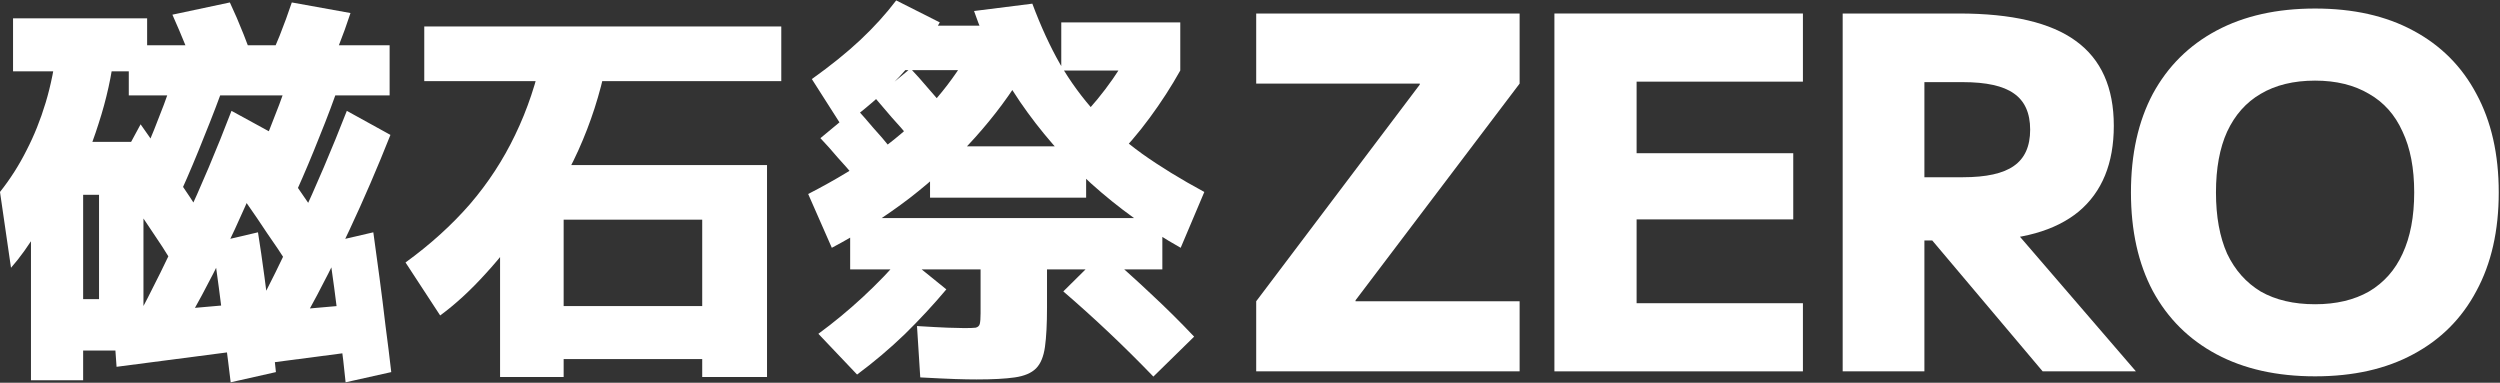 <svg width="503" height="77" viewBox="0 0 503 77" fill="none" xmlns="http://www.w3.org/2000/svg">
<rect x="0" y="0" width="503" height="77" fill="#333333" stroke="none"/>
<path d="M465.796 75.717C458.106 75.717 451.491 74.237 445.952 71.277C440.412 68.317 436.144 64.074 433.146 58.549C430.213 53.024 428.747 46.413 428.747 38.717C428.747 31.021 430.213 24.41 433.146 18.885C436.144 13.36 440.412 9.117 445.952 6.157C451.491 3.197 458.106 1.717 465.796 1.717C473.486 1.717 480.068 3.197 485.542 6.157C491.082 9.117 495.318 13.36 498.25 18.885C501.248 24.41 502.747 31.021 502.747 38.717C502.747 46.413 501.248 53.024 498.25 58.549C495.318 64.074 491.082 68.317 485.542 71.277C480.068 74.237 473.486 75.717 465.796 75.717ZM465.796 61.213C470.032 61.213 473.649 60.358 476.647 58.648C479.644 56.872 481.893 54.339 483.392 51.05C484.956 47.696 485.738 43.585 485.738 38.717C485.738 33.849 484.956 29.771 483.392 26.482C481.893 23.128 479.644 20.595 476.647 18.885C473.649 17.109 470.032 16.221 465.796 16.221C461.495 16.221 457.845 17.109 454.847 18.885C451.915 20.595 449.666 23.128 448.102 26.482C446.604 29.771 445.854 33.849 445.854 38.717C445.854 43.585 446.604 47.696 448.102 51.05C449.666 54.339 451.915 56.872 454.847 58.648C457.845 60.358 461.495 61.213 465.796 61.213Z" fill="white"/>
<path d="M370.747 74.717V2.717H394.154C404.793 2.717 412.627 4.558 417.657 8.24C422.751 11.922 425.298 17.61 425.298 25.303C425.298 32.865 422.944 38.618 418.237 42.564C413.53 46.443 406.598 48.383 397.442 48.383H378.968V35.66H394.927C399.635 35.66 403.052 34.903 405.18 33.391C407.372 31.879 408.468 29.446 408.468 26.092C408.468 22.739 407.372 20.306 405.18 18.794C403.052 17.281 399.635 16.525 394.927 16.525H387.19V74.717H370.747ZM410.983 74.717L383.611 42.268H401.795L429.747 74.717H410.983Z" fill="white"/>
<path d="M312.747 74.717V2.717H362.747V16.427H329.284V30.827H360.802V44.142H329.284V61.007H362.747V74.717H312.747Z" fill="white"/>
<path d="M252.747 74.717V60.613L285.661 17.018V16.821H252.747V2.717H305.747V16.821L272.734 60.416V60.613H305.747V74.717H252.747Z" fill="white"/>
<path d="M196.472 76.343C195.269 76.343 193.821 76.316 192.126 76.261C190.486 76.206 188.163 76.097 185.156 75.933L184.5 65.601C187.179 65.765 189.229 65.874 190.65 65.929C192.126 65.984 193.247 66.011 194.012 66.011C195.105 66.011 195.871 65.984 196.308 65.929C196.745 65.82 197.019 65.574 197.128 65.191C197.237 64.754 197.292 64.043 197.292 63.059V54.203H171.052V43.871H233.864V54.203H210.658V61.911C210.658 65.191 210.521 67.815 210.248 69.783C209.975 71.751 209.373 73.2 208.444 74.129C207.515 75.058 206.093 75.66 204.18 75.933C202.321 76.206 199.752 76.343 196.472 76.343ZM172.446 75.359L164.656 67.159C167.717 64.918 170.697 62.458 173.594 59.779C176.491 57.1 179.225 54.258 181.794 51.251L190.404 58.221C187.835 61.282 185.047 64.289 182.04 67.241C179.033 70.138 175.835 72.844 172.446 75.359ZM172.036 35.671C170.888 34.304 169.713 32.965 168.51 31.653C167.362 30.286 166.214 29.002 165.066 27.799L172.282 21.813C173.43 23.07 174.578 24.382 175.726 25.749C176.929 27.061 178.077 28.4 179.17 29.767L172.036 35.671ZM167.362 49.857L162.606 39.033C168.237 36.136 173.047 33.211 177.038 30.259C181.083 27.307 184.555 24.191 187.452 20.911C190.404 17.631 192.973 14.078 195.16 10.251L206.23 14.105C203.442 18.806 200.08 23.344 196.144 27.717C192.263 32.036 187.889 36.081 183.024 39.853C178.159 43.57 172.938 46.905 167.362 49.857ZM169.412 25.421L163.344 15.909C167.171 13.176 170.423 10.552 173.102 8.037C175.835 5.468 178.241 2.816 180.318 0.083L189.092 4.511C186.851 8.392 184.117 12.055 180.892 15.499C177.667 18.888 173.84 22.196 169.412 25.421ZM232.06 75.769C229.108 72.708 226.129 69.756 223.122 66.913C220.115 64.07 217.054 61.31 213.938 58.631L222.056 50.595C225.391 53.438 228.561 56.28 231.568 59.123C234.575 61.911 237.472 64.781 240.26 67.733L232.06 75.769ZM182.942 27.635C181.794 26.268 180.619 24.929 179.416 23.617C178.268 22.25 177.147 20.938 176.054 19.681L183.188 13.777C184.336 14.98 185.484 16.264 186.632 17.631C187.835 18.998 188.983 20.337 190.076 21.649L182.942 27.635ZM187.124 39.771V29.439H218.53V39.771H187.124ZM179.17 14.105V5.167H206.23V14.105H179.17ZM237.554 49.857C231.049 46.194 225.035 41.876 219.514 36.901C214.047 31.872 209.291 26.405 205.246 20.501C201.201 14.542 198.112 8.447 195.98 2.215L207.706 0.739C209.401 5.276 211.259 9.322 213.282 12.875C215.359 16.428 217.737 19.681 220.416 22.633C223.095 25.585 226.211 28.346 229.764 30.915C233.372 33.484 237.554 36.054 242.31 38.623L237.554 49.857ZM223.778 32.473L215.66 25.503C218.12 23.152 220.361 20.638 222.384 17.959C224.461 15.226 226.293 12.356 227.878 9.349L237.472 14.187C235.668 17.412 233.618 20.583 231.322 23.699C229.081 26.76 226.566 29.685 223.778 32.473ZM213.528 14.187V4.511H237.472V14.187H213.528Z" fill="white"/>
<path d="M100.614 75.851V33.211H154.324V75.851H141.286V72.243H113.406V61.583H141.286V44.199H113.406V75.851H100.614ZM88.56 63.469L81.59 52.809C86.565 49.201 90.883 45.292 94.546 41.083C98.209 36.819 101.243 32.172 103.648 27.143C106.108 22.059 107.967 16.51 109.224 10.497L121.934 12.957C120.731 18.916 118.873 24.683 116.358 30.259C113.843 35.78 110.755 41.028 107.092 46.003V43.051C103.976 47.643 100.86 51.634 97.744 55.023C94.683 58.412 91.621 61.228 88.56 63.469ZM85.362 16.319V5.331H157.194V16.319H85.362Z" fill="white"/>
<path d="M61.5 63.633L50.266 64.863C53.765 58.303 57.127 51.497 60.352 44.445C63.632 37.393 66.775 30.013 69.782 22.305L78.556 27.143C75.932 33.758 73.199 40.099 70.356 46.167C67.568 52.18 64.616 58.002 61.5 63.633ZM6.232 76.507V28.537H28.864V70.521H16.728V60.189H19.926V39.197H16.728V76.507H6.232ZM23.452 73.801L22.714 63.387L47.97 61.173L48.626 70.521L23.452 73.801ZM2.214 53.875L0 38.623C2.077 35.999 3.854 33.211 5.33 30.259C6.861 27.307 8.145 24.109 9.184 20.665C10.223 17.221 10.988 13.422 11.48 9.267L23.042 10.333C22.495 15.144 21.429 19.982 19.844 24.847C18.313 29.712 16.373 34.359 14.022 38.787L13.202 35.179C11.343 39.498 9.485 43.215 7.626 46.331C5.767 49.392 3.963 51.907 2.214 53.875ZM46.412 76.917C46.084 74.129 45.701 71.095 45.264 67.815C44.881 64.48 44.471 61.173 44.034 57.893C43.597 54.613 43.187 51.606 42.804 48.873L51.906 46.741C52.343 49.474 52.781 52.481 53.218 55.761C53.655 59.041 54.065 62.321 54.448 65.601C54.885 68.881 55.241 71.97 55.514 74.867L46.412 76.917ZM34.44 52.481C33.347 50.677 32.089 48.736 30.668 46.659C29.301 44.582 27.907 42.532 26.486 40.509C25.119 38.486 23.889 36.71 22.796 35.179L28.29 25.011C29.438 26.596 30.668 28.4 31.98 30.423C33.347 32.391 34.713 34.414 36.08 36.491C37.501 38.568 38.786 40.509 39.934 42.313L34.44 52.481ZM38.294 63.633L27.142 64.863C30.641 58.303 34.003 51.497 37.228 44.445C40.508 37.393 43.624 30.013 46.576 22.305L55.432 27.143C52.753 33.758 50.02 40.099 47.232 46.167C44.444 52.18 41.465 58.002 38.294 63.633ZM48.79 73.719L48.052 63.305L72.488 61.173L73.226 70.521L48.79 73.719ZM2.624 14.351V3.691H29.602V14.351H2.624ZM36.49 38.377L28.946 31.079C30.367 27.744 31.707 24.41 32.964 21.075C34.221 17.686 35.451 14.187 36.654 10.579L45.428 16.073C44.116 19.79 42.667 23.59 41.082 27.471C39.551 31.352 38.021 34.988 36.49 38.377ZM69.536 76.917C69.263 74.129 68.907 71.095 68.47 67.815C68.087 64.48 67.677 61.173 67.24 57.893C66.803 54.613 66.365 51.606 65.928 48.873L75.112 46.741C75.495 49.474 75.905 52.481 76.342 55.761C76.779 59.041 77.189 62.321 77.572 65.601C78.009 68.881 78.392 71.97 78.72 74.867L69.536 76.917ZM57.646 52.727C56.498 50.923 55.213 49.01 53.792 46.987C52.425 44.91 51.031 42.86 49.61 40.837C48.243 38.76 47.013 36.956 45.92 35.425L52.07 26.241C53.218 27.826 54.475 29.63 55.842 31.653C57.209 33.676 58.575 35.726 59.942 37.803C61.363 39.826 62.648 41.739 63.796 43.543L57.646 52.727ZM40.098 16.483C39.278 14.132 38.403 11.809 37.474 9.513C36.545 7.217 35.615 5.03 34.686 2.953L46.248 0.493C47.177 2.461 48.107 4.62 49.036 6.971C49.965 9.322 50.84 11.672 51.66 14.023L40.098 16.483ZM59.696 38.377L52.152 31.079C53.573 27.744 54.913 24.41 56.17 21.075C57.427 17.686 58.63 14.187 59.778 10.579L68.552 16.073C67.295 19.79 65.873 23.59 64.288 27.471C62.757 31.352 61.227 34.988 59.696 38.377ZM25.912 19.189V9.103H78.392V19.189H25.912ZM65.108 16.155L53.3 14.023C54.339 11.782 55.323 9.513 56.252 7.217C57.181 4.866 58.001 2.625 58.712 0.493L70.52 2.625C69.809 4.812 68.989 7.08 68.06 9.431C67.131 11.727 66.147 13.968 65.108 16.155Z" fill="white"/>
</svg>
